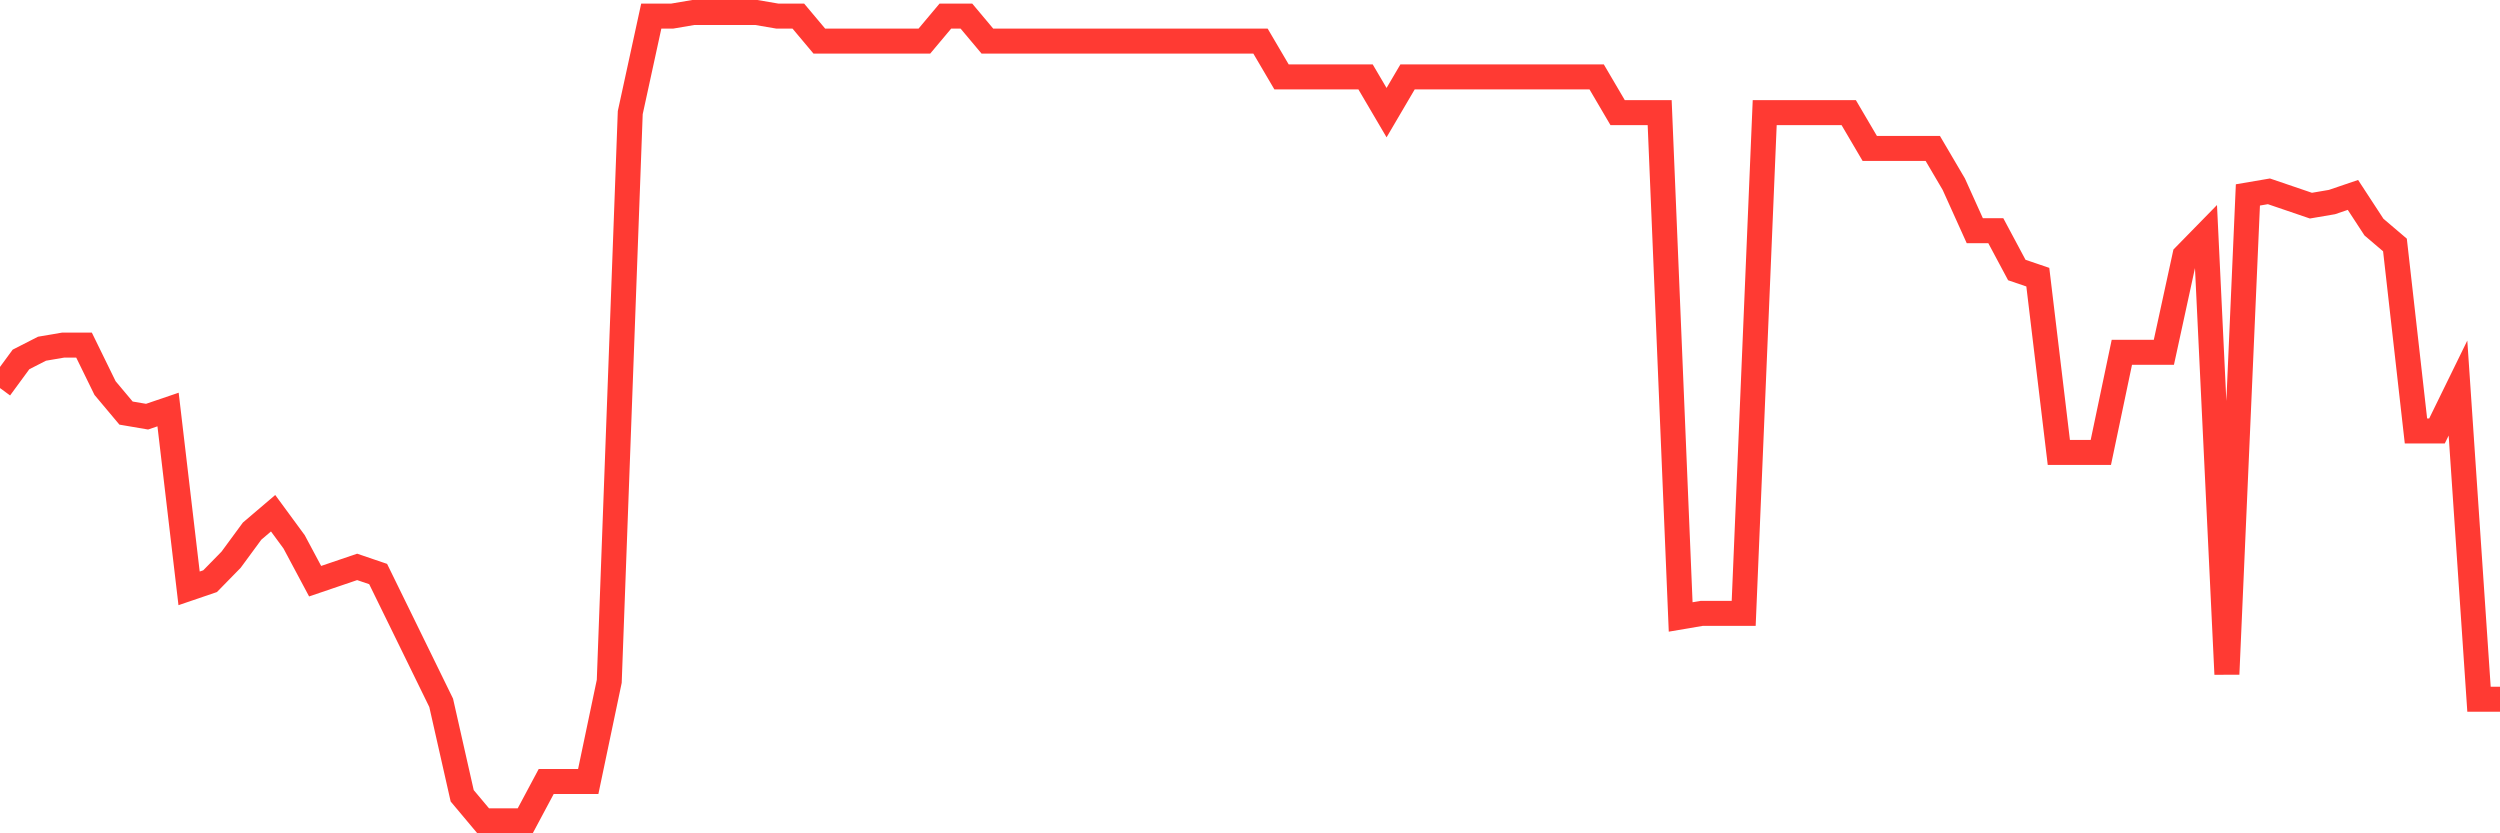 <svg
  xmlns="http://www.w3.org/2000/svg"
  xmlns:xlink="http://www.w3.org/1999/xlink"
  width="120"
  height="40"
  viewBox="0 0 120 40"
  preserveAspectRatio="none"
>
  <polyline
    points="0,18.627 1.008,17.253 2.017,16.738 3.025,16.566 4.034,16.566 5.042,18.627 6.05,19.828 7.059,20 8.067,19.657 9.076,28.241 10.084,27.897 11.092,26.867 12.101,25.494 13.109,24.635 14.118,26.009 15.126,27.897 16.134,27.554 17.143,27.211 18.151,27.554 19.16,29.614 20.168,31.674 21.176,33.735 22.185,38.198 23.193,39.4 24.202,39.4 25.21,39.4 26.218,37.512 27.227,37.512 28.235,37.512 29.244,32.704 30.252,5.407 31.261,0.772 32.269,0.772 33.277,0.6 34.286,0.6 35.294,0.6 36.303,0.6 37.311,0.772 38.319,0.772 39.328,1.973 40.336,1.973 41.345,1.973 42.353,1.973 43.361,1.973 44.37,1.973 45.378,0.772 46.387,0.772 47.395,1.973 48.403,1.973 49.412,1.973 50.42,1.973 51.429,1.973 52.437,1.973 53.445,1.973 54.454,1.973 55.462,1.973 56.471,1.973 57.479,1.973 58.487,1.973 59.496,1.973 60.504,1.973 61.513,3.69 62.521,3.69 63.529,3.69 64.538,3.69 65.546,3.69 66.555,5.407 67.563,3.69 68.571,3.69 69.58,3.69 70.588,3.69 71.597,3.69 72.605,3.69 73.613,3.69 74.622,3.69 75.63,3.69 76.639,3.69 77.647,5.407 78.655,5.407 79.664,5.407 80.672,29.614 81.681,29.442 82.689,29.442 83.697,29.442 84.706,5.407 85.714,5.407 86.723,5.407 87.731,5.407 88.739,5.407 89.748,7.124 90.756,7.124 91.765,7.124 92.773,7.124 93.782,8.841 94.79,11.073 95.798,11.073 96.807,12.961 97.815,13.304 98.824,21.717 99.832,21.717 100.84,21.717 101.849,16.91 102.857,16.91 103.866,16.91 104.874,12.274 105.882,11.244 106.891,32.361 107.899,9.356 108.908,9.184 109.916,9.527 110.924,9.871 111.933,9.699 112.941,9.356 113.95,10.901 114.958,11.759 115.966,20.687 116.975,20.687 117.983,18.627 118.992,33.563 120,33.563"
    fill="none"
    stroke="#ff3a33"
    stroke-width="1.2"
  >
  </polyline>
</svg>